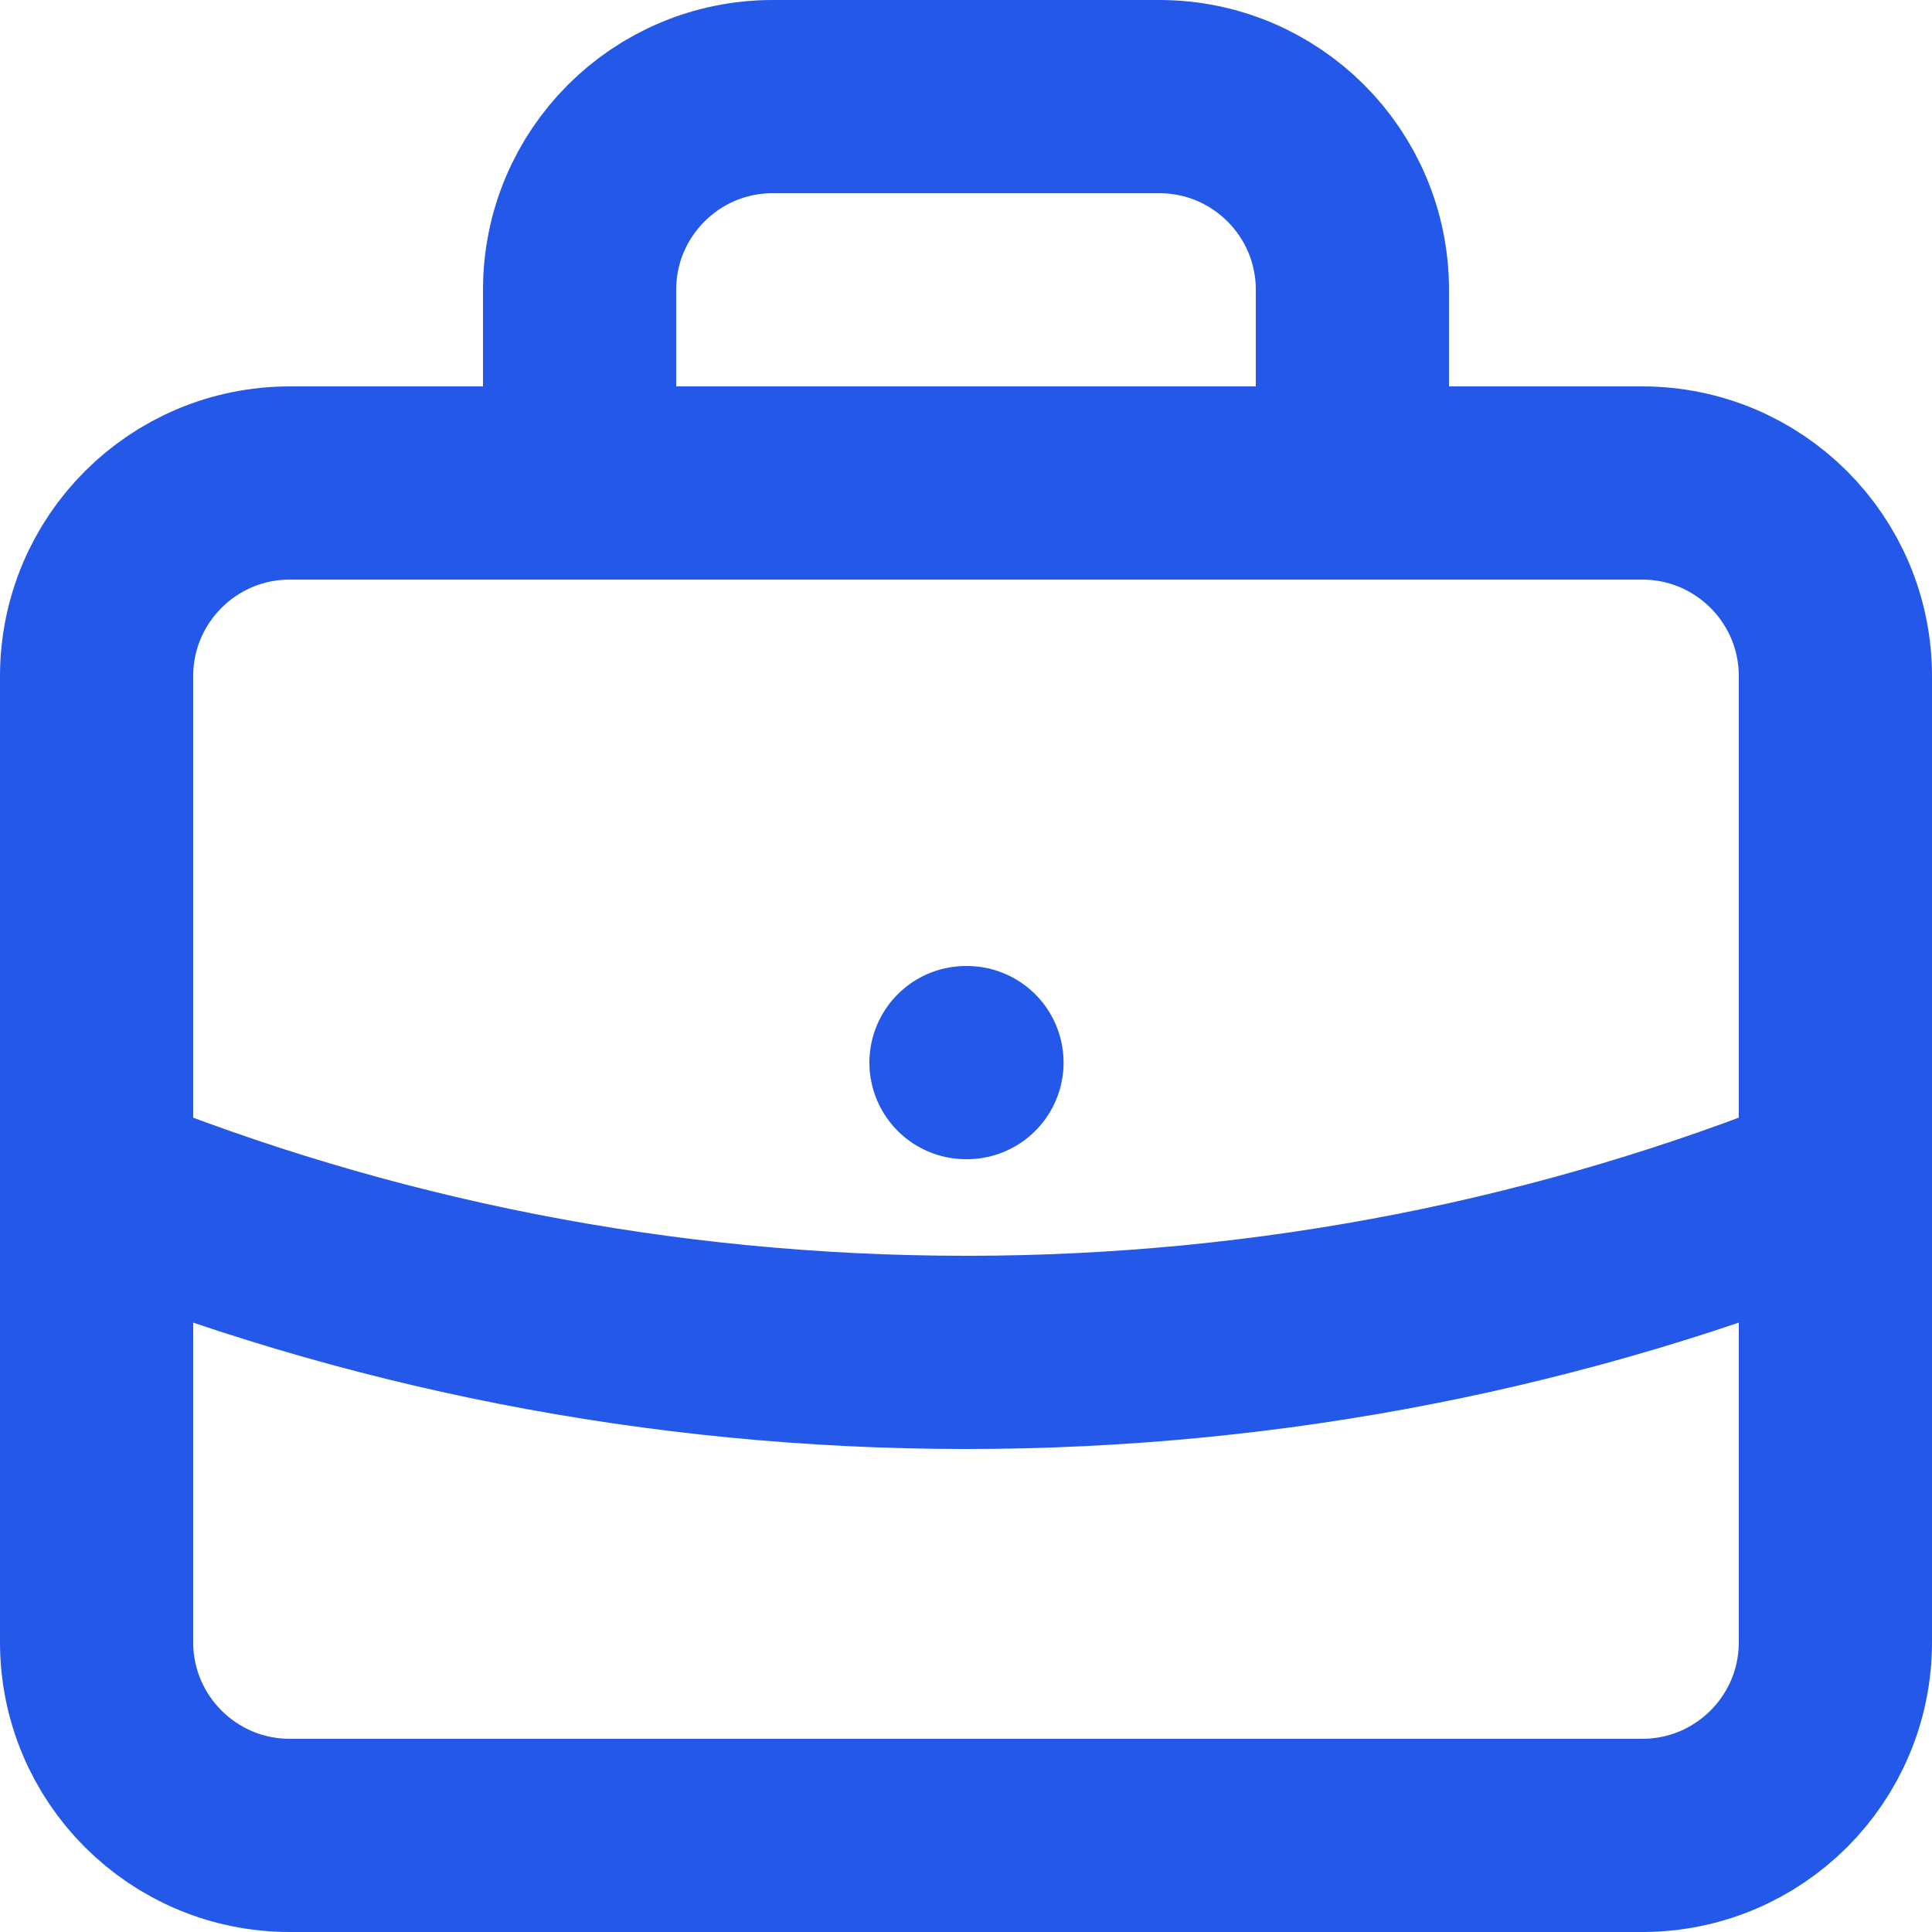 <svg width="20" height="20" viewBox="0 0 20 20" fill="none" xmlns="http://www.w3.org/2000/svg">
<path d="M19 12.255C16.221 13.38 13.183 14 10 14C6.817 14 3.779 13.38 1 12.255M14 5V3C14 1.895 13.105 1 12 1H8C6.895 1 6 1.895 6 3V5M10 11H10.01M3 19H17C18.105 19 19 18.105 19 17V7C19 5.895 18.105 5 17 5H3C1.895 5 1 5.895 1 7V17C1 18.105 1.895 19 3 19Z" stroke="#2458E9" stroke-width="2" stroke-linecap="round" stroke-linejoin="round"/>
</svg>
